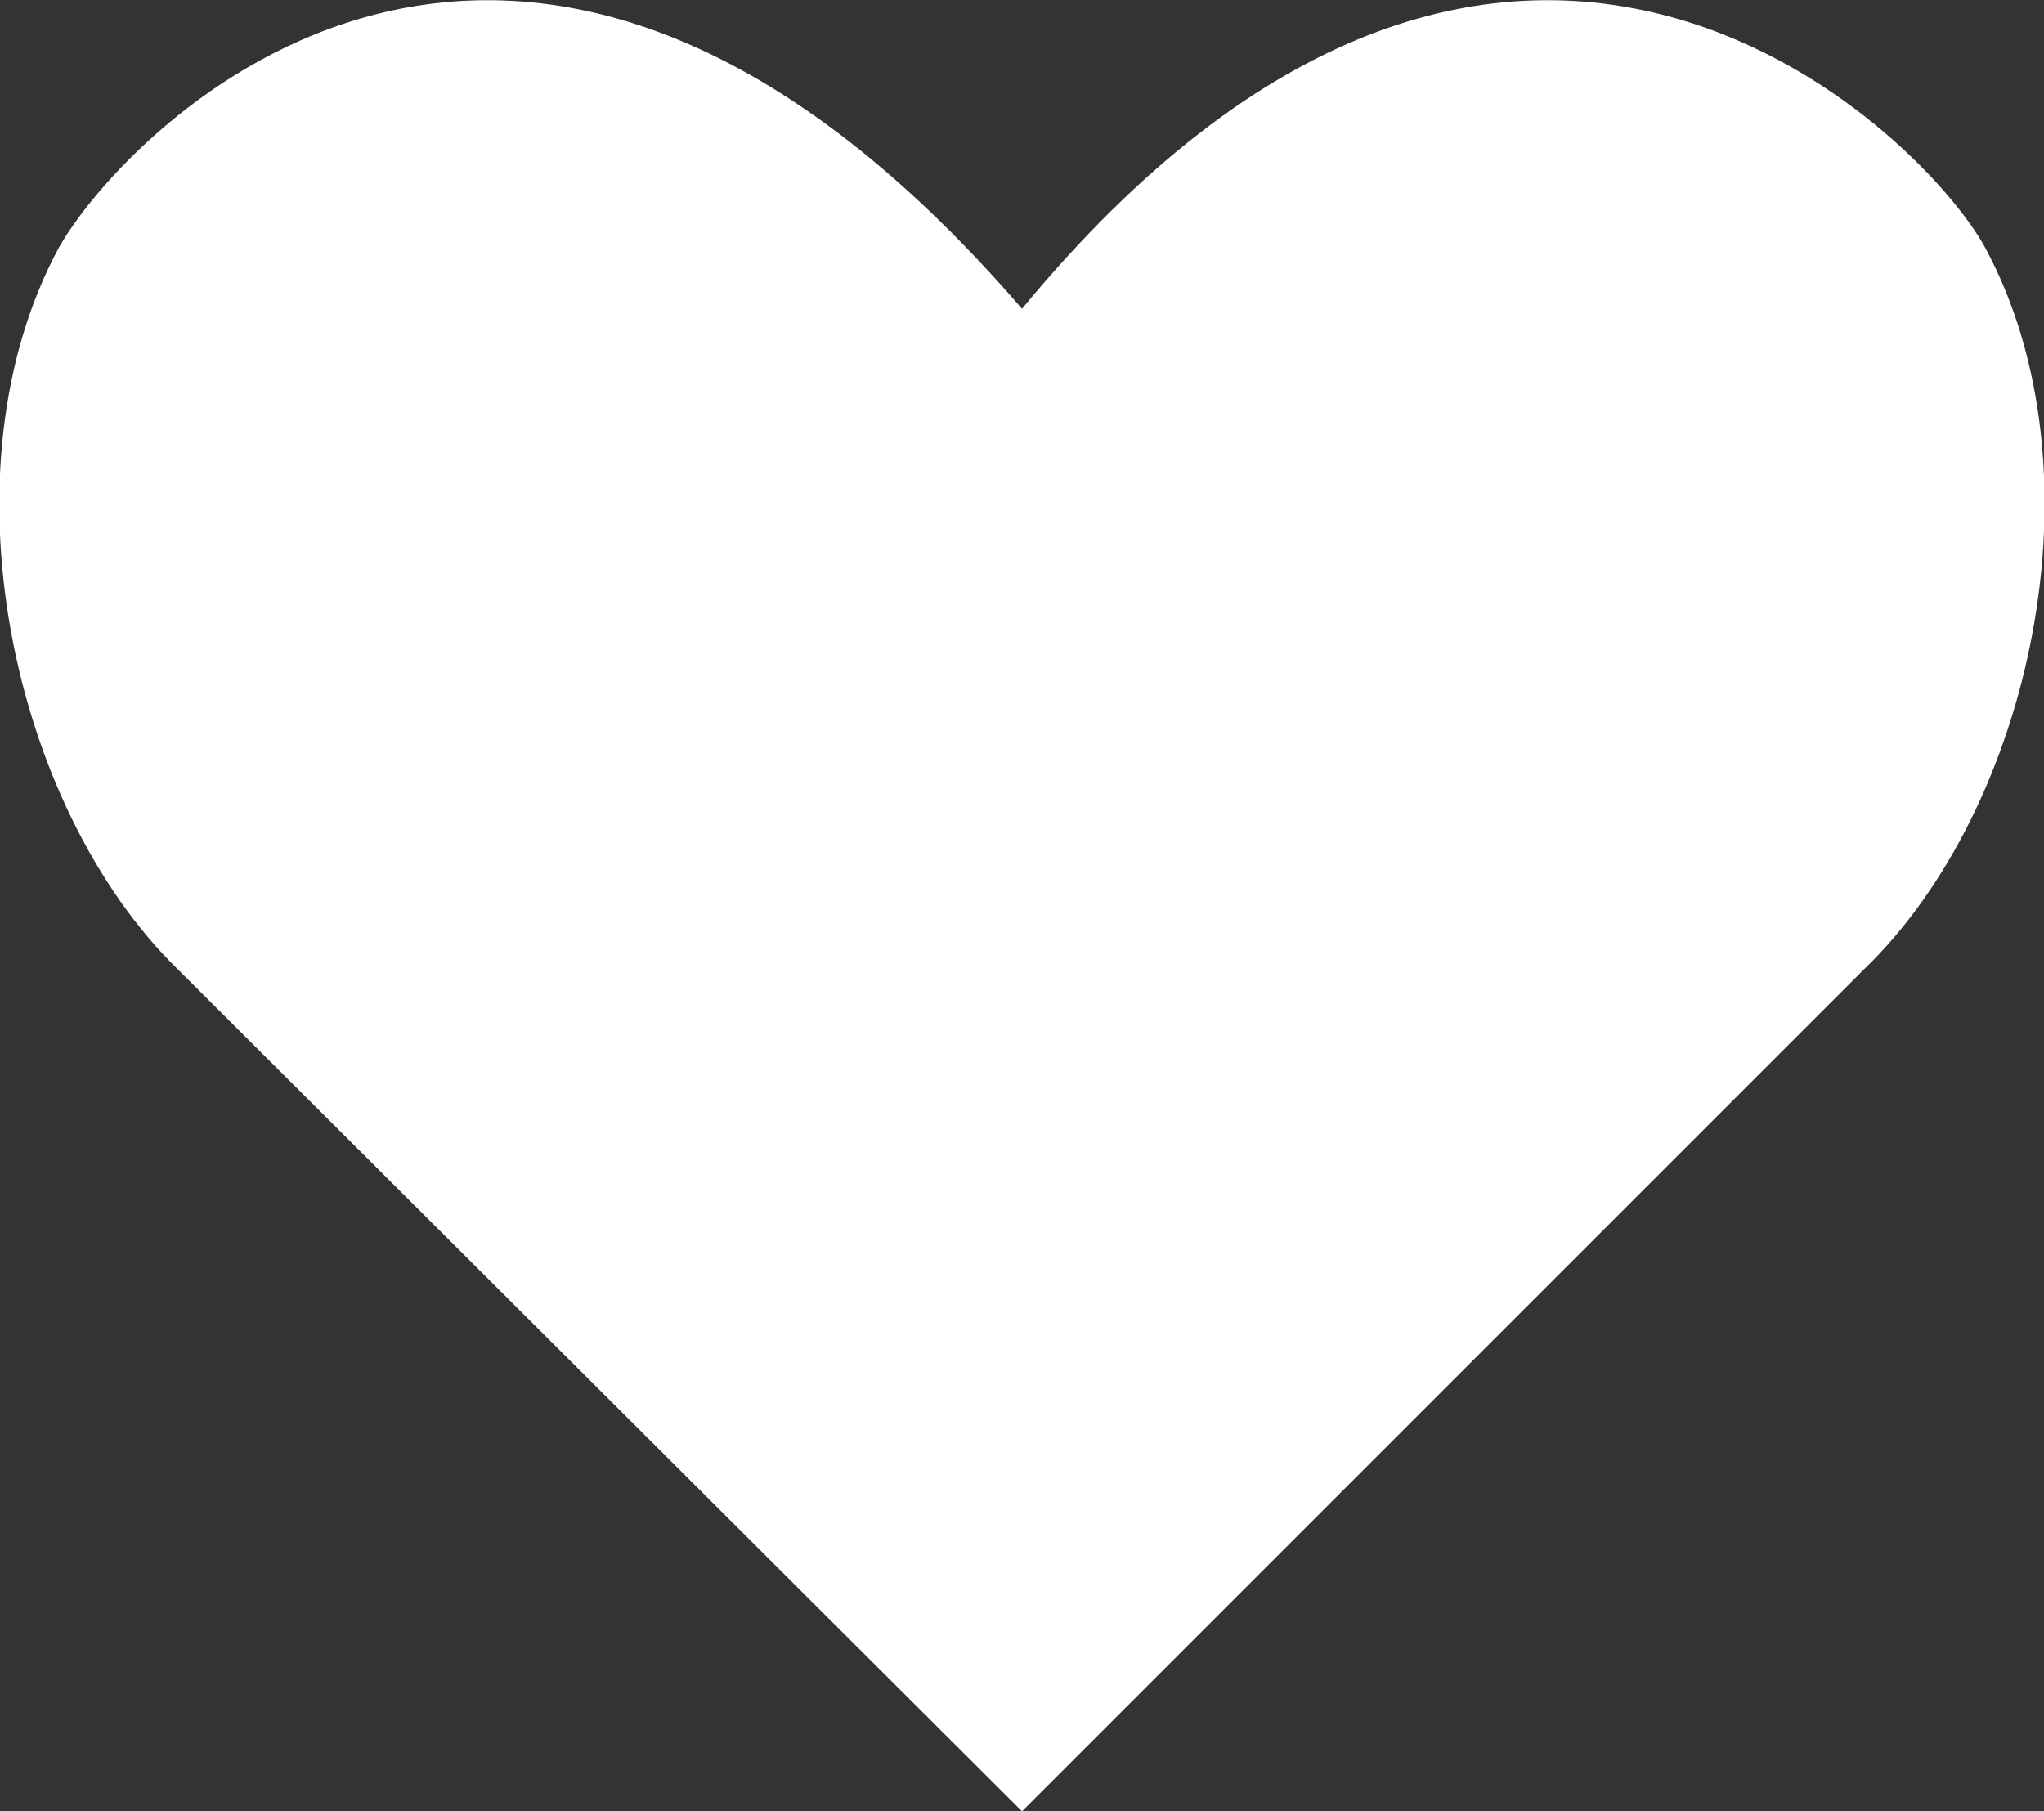 <svg id="Layer_1" xmlns="http://www.w3.org/2000/svg" viewBox="0 0 94 83.3"><rect x="0" y="0" width="94" height="83.3" fill="#333333" stroke="none"/><style>.st0{fill:#fff}</style><path id="XMLID_209_" class="st0" d="M91.3 11.4c-3-5.5-22.1-24.1-44.3 2.8C23.8-12.7 5.8 5.9 2.7 11.4-2.8 21.6.5 37.1 8.2 44.6L47 83.3l38.7-38.7c7.8-7.5 11.1-23 5.6-33.2z"/></svg>